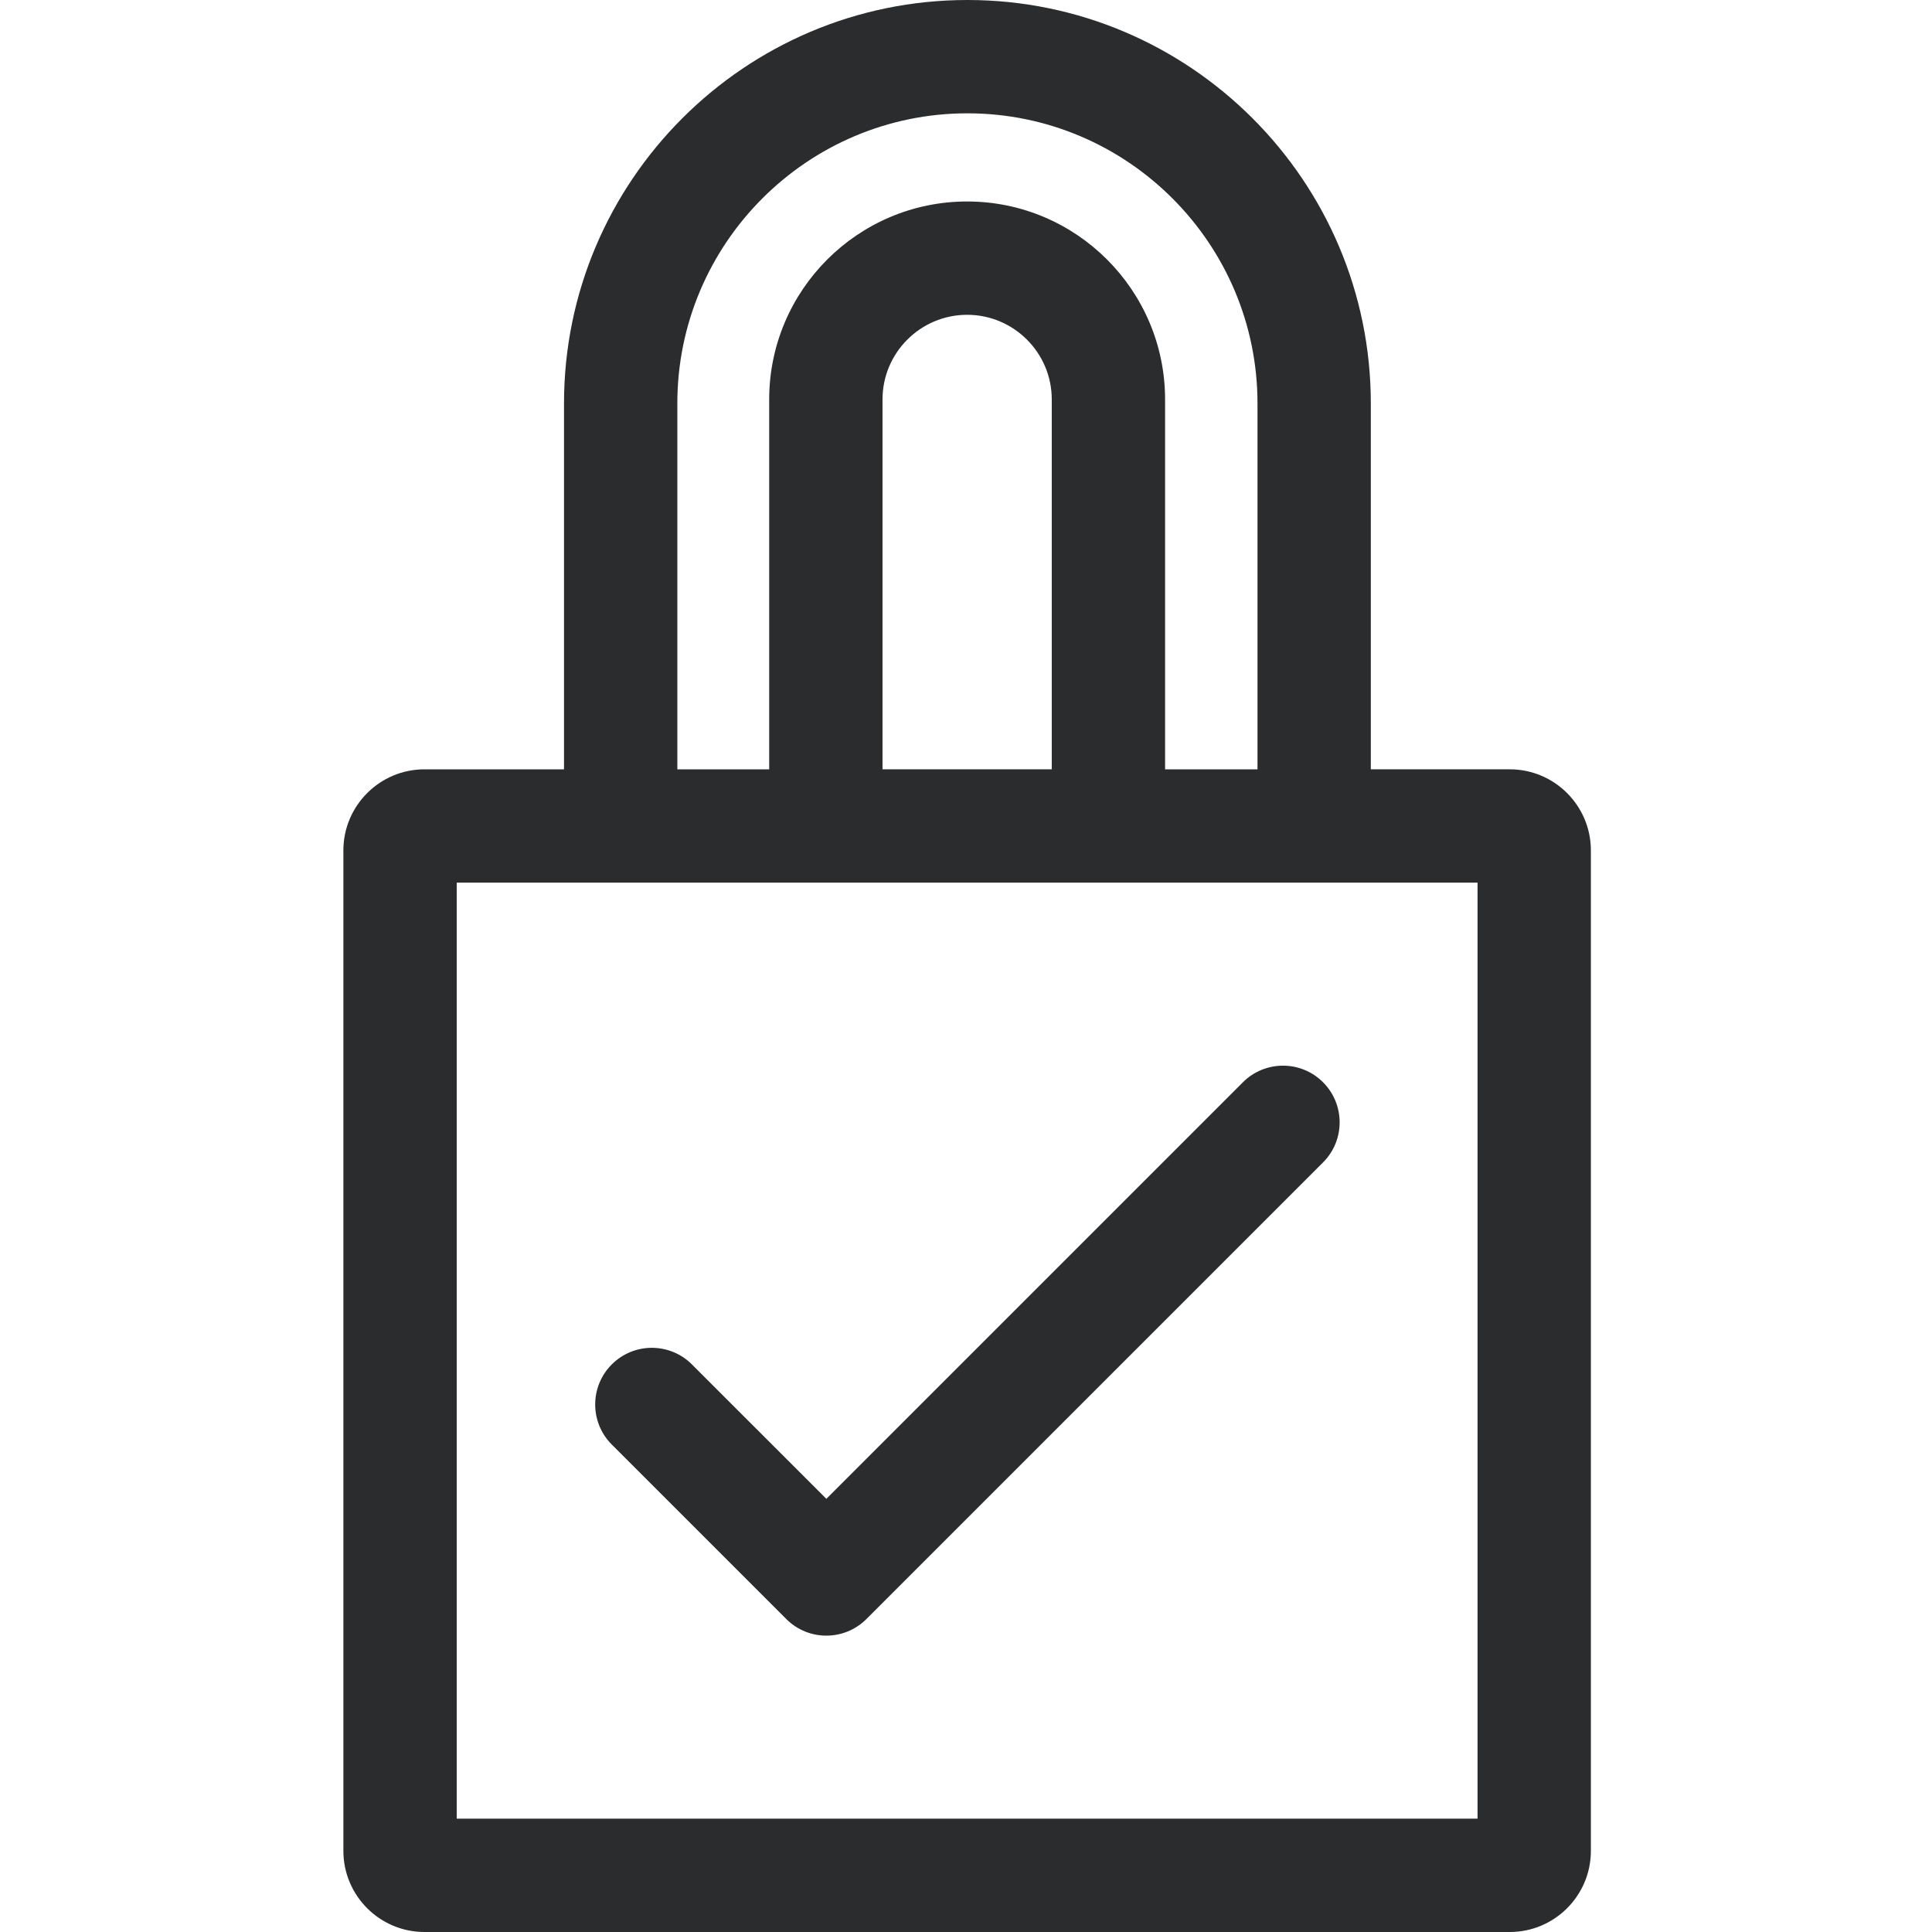 <?xml version="1.0"?>
<svg xmlns="http://www.w3.org/2000/svg" height="512px" version="1.1" viewBox="-91 0 512 512" width="512px" class=""><g><g id="surface1">
<path d="M 309.109 203.875 L 272.281 203.875 L 272.281 106.906 C 272.281 47.957 224.324 0 165.375 0 C 106.426 0 58.469 47.957 58.469 106.906 L 58.469 203.879 L 21.492 203.879 C 9.641 203.879 0 213.52 0 225.367 L 0 490.508 C 0 502.359 9.641 512 21.492 512 L 309.109 512 C 320.957 512 330.598 502.359 330.598 490.508 L 330.598 225.367 C 330.598 213.52 320.957 203.875 309.109 203.875 Z M 88.5 106.906 C 88.5 64.52 122.988 30.031 165.375 30.031 C 207.762 30.031 242.25 64.52 242.25 106.906 L 242.25 203.879 L 217.758 203.879 L 217.758 105.852 C 217.758 76.926 194.227 53.395 165.301 53.395 C 136.375 53.395 112.844 76.926 112.844 105.852 L 112.844 203.879 L 88.504 203.879 L 88.504 106.906 Z M 187.727 203.875 L 142.875 203.875 L 142.875 105.852 C 142.875 93.488 152.934 83.426 165.301 83.426 C 177.664 83.426 187.727 93.488 187.727 105.852 Z M 300.566 481.969 L 30.035 481.969 L 30.035 233.91 L 300.566 233.91 Z M 300.566 481.969 " data-original="#000000" class="active-path" data-old_color="#2b2c2e" fill="#2b2c2e"/>
<path d="M 117.371 429.062 C 120.305 431.996 124.148 433.461 127.992 433.461 C 131.832 433.461 135.676 431.996 138.609 429.062 L 259.621 308.051 C 265.484 302.188 265.484 292.68 259.621 286.812 C 253.758 280.949 244.25 280.949 238.383 286.812 L 127.992 397.207 L 92.363 361.582 C 86.5 355.719 76.992 355.719 71.129 361.582 C 65.266 367.445 65.266 376.953 71.129 382.82 Z M 117.371 429.062 " data-original="#000000" class="active-path" data-old_color="#2b2c2e" fill="#2b2c2e"/>
</g></g> </svg>
